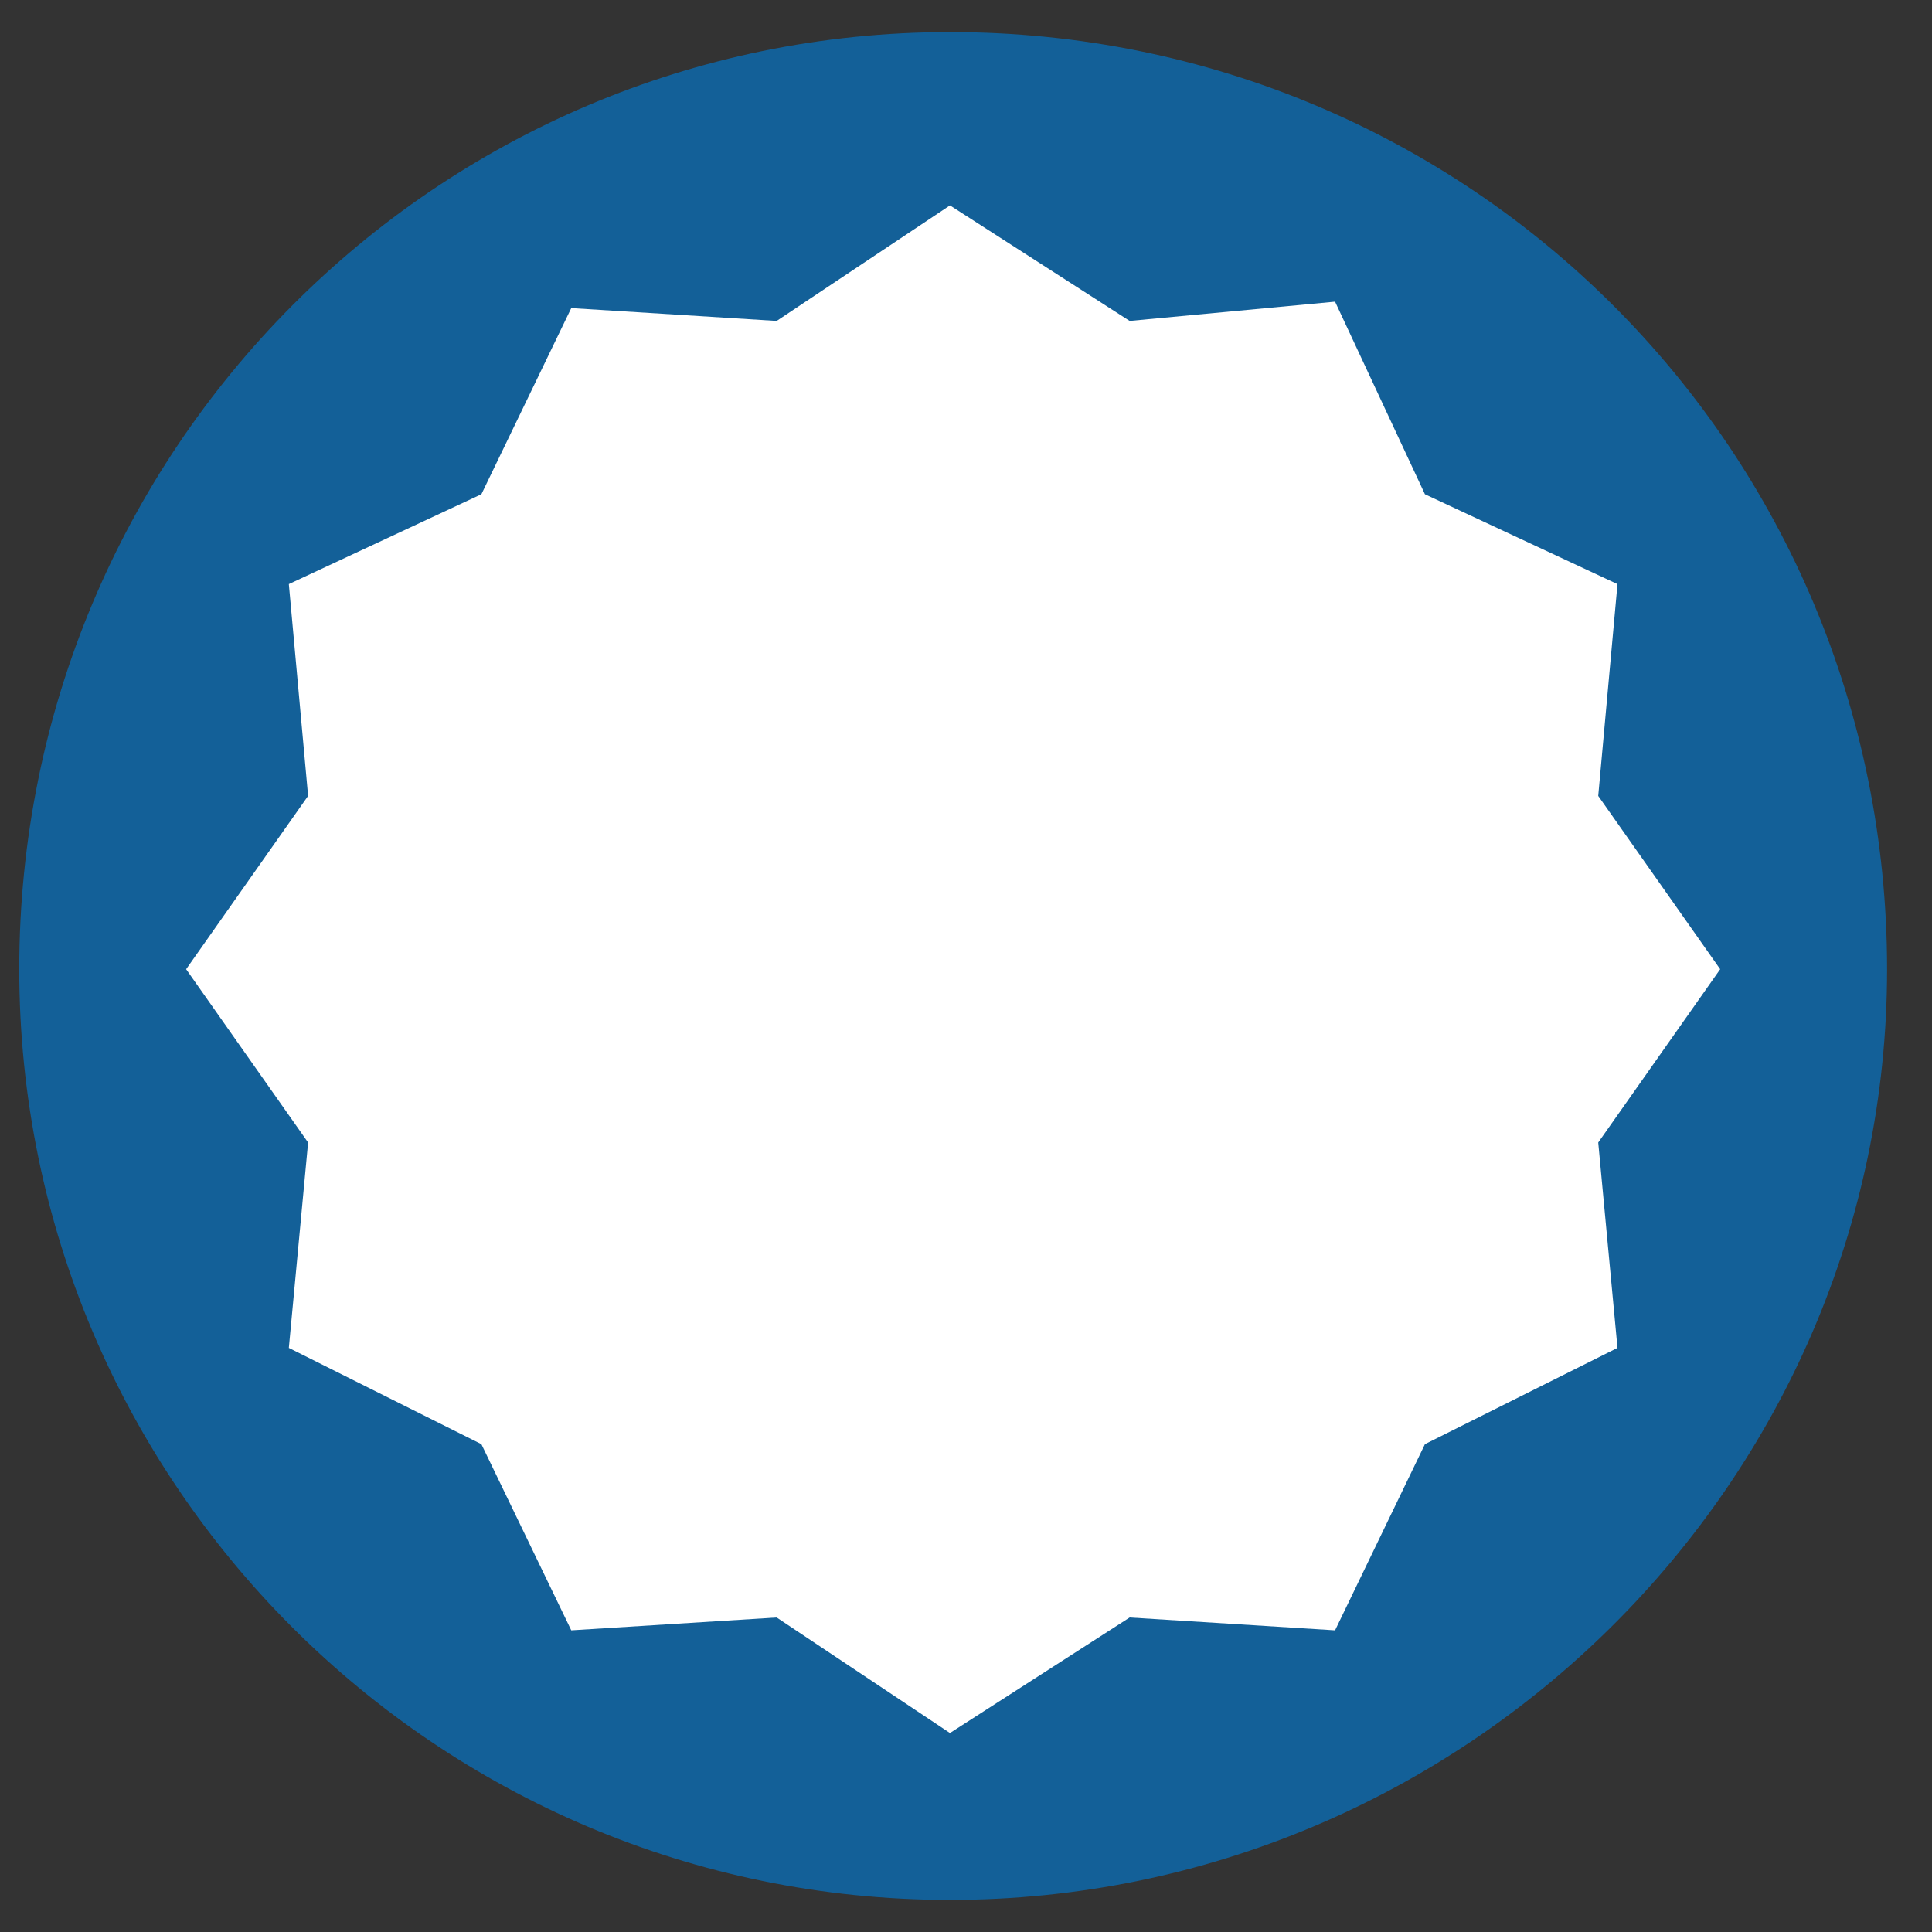 <?xml version="1.0" encoding="utf-8"?>
<!-- Generator: Adobe Illustrator 26.5.0, SVG Export Plug-In . SVG Version: 6.00 Build 0)  -->
<svg version="1.1" id="圖層_1" xmlns="http://www.w3.org/2000/svg" xmlns:xlink="http://www.w3.org/1999/xlink" x="0px" y="0px"
	 viewBox="0 0 30.1 30.1" style="enable-background:new 0 0 30.1 30.1;" xml:space="preserve">
<rect x="0" y="0" width="30.1" height="30.1" fill="#333333" stroke="none"/>
<style type="text/css">
	.st0{clip-path:url(#SVGID_00000175290645151331673660000014939234230870480534_);fill:#136098;}
	.st1{fill:#FFFFFF;}
</style>
<g>
	<g>
		<defs>
			<rect id="SVGID_1_" x="0.3" y="0.5" width="29.1" height="29.1"/>
		</defs>
		<clipPath id="SVGID_00000083074200043293274700000018206464445094376847_">
			<use xlink:href="#SVGID_1_"  style="overflow:visible;"/>
		</clipPath>
		<path style="clip-path:url(#SVGID_00000083074200043293274700000018206464445094376847_);fill:#136098;" d="M14.8,0.5
			C6.8,0.5,0.3,7,0.3,15.1c0,8,6.5,14.5,14.5,14.5c8,0,14.6-6.5,14.6-14.5C29.4,7,22.9,0.5,14.8,0.5"/>
	</g>
	<polygon class="st1" points="14.8,3.2 17.6,5 20.8,4.7 22.2,7.7 25.2,9.1 24.9,12.4 26.8,15.1 24.9,17.8 25.2,21 22.2,22.5 
		20.8,25.4 17.6,25.2 14.8,27 12.1,25.2 8.9,25.4 7.5,22.5 4.5,21 4.8,17.8 2.9,15.1 4.8,12.4 4.5,9.1 7.5,7.7 8.9,4.8 12.1,5 	"/>
</g>
</svg>
